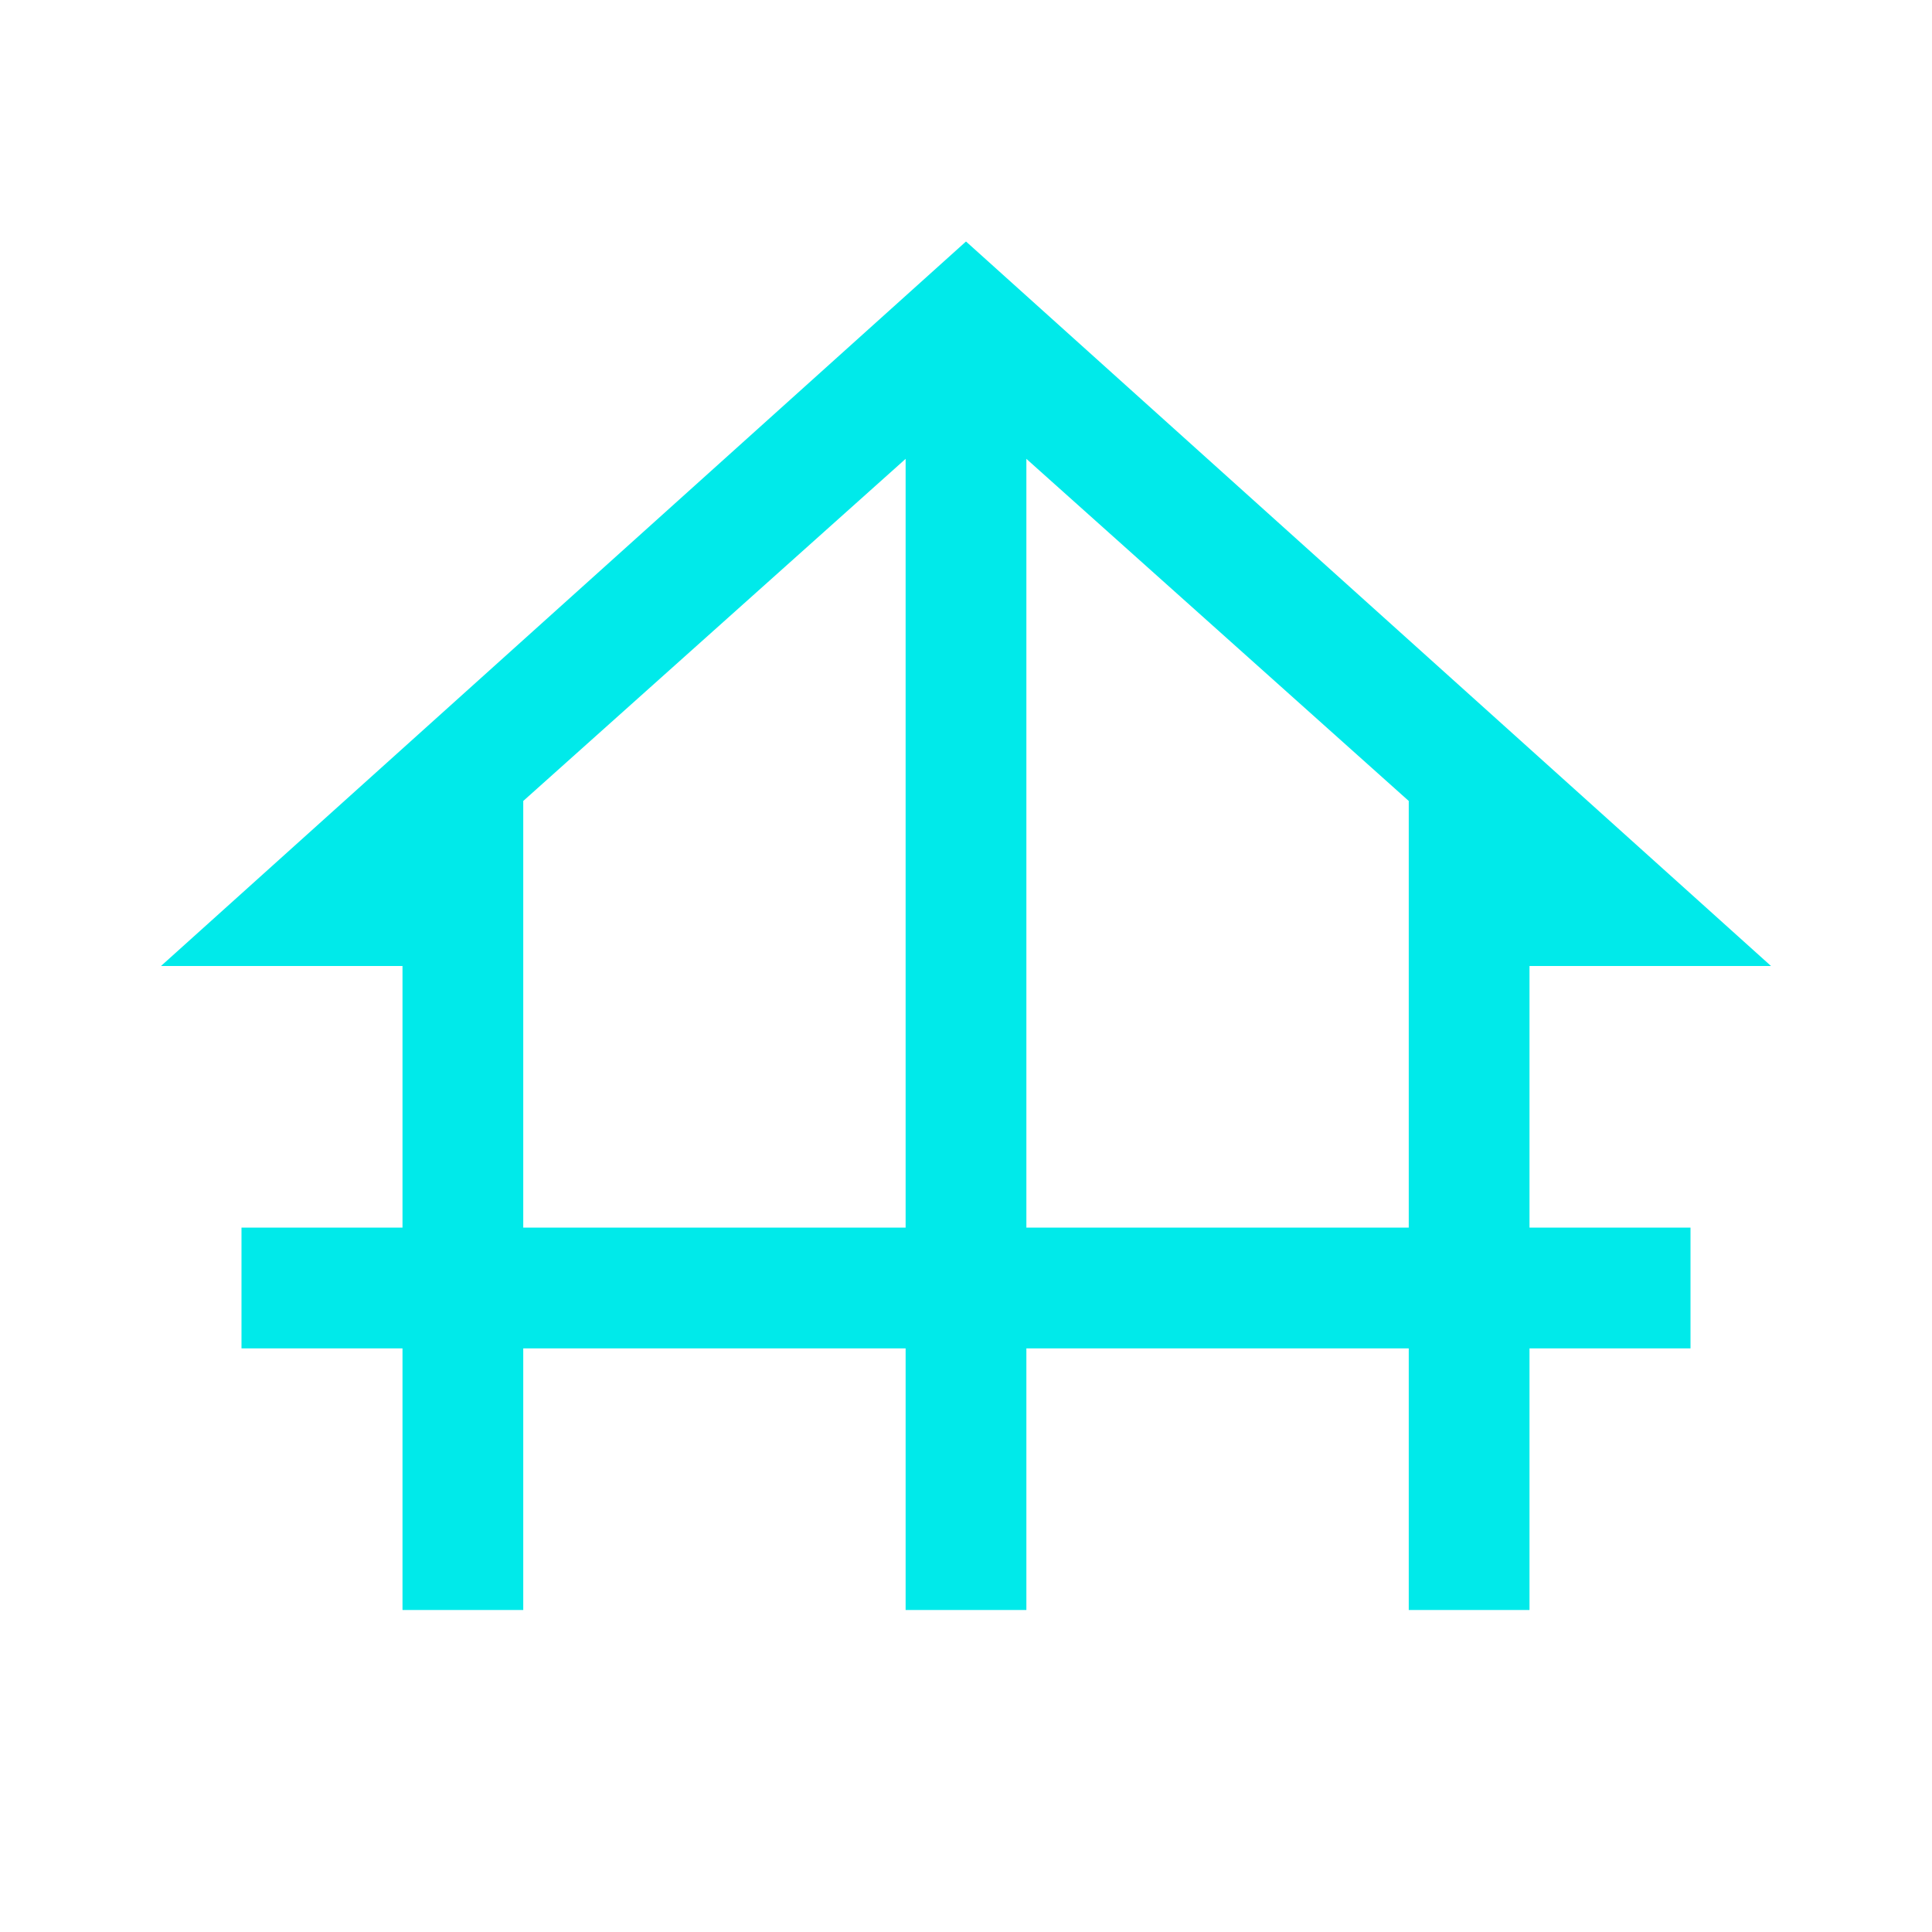 <svg xmlns="http://www.w3.org/2000/svg" xmlns:xlink="http://www.w3.org/1999/xlink" xmlns:serif="http://www.serif.com/" width="100%" height="100%" viewBox="0 0 48 48" xml:space="preserve" style="fill-rule:evenodd;clip-rule:evenodd;stroke-linejoin:round;stroke-miterlimit:2;"> <g transform="matrix(1,0,0,1,24,24)"> <g id="foundation_FILL0_wght400_GRAD0_opsz48.svg" transform="matrix(1,0,0,1,-24,-24)"> <path d="M10,40L10,33.5L6,33.5L6,30.5L10,30.5L10,24L4,24L24,6L44,24L38,24L38,30.5L42,30.5L42,33.5L38,33.5L38,40L35,40L35,33.5L25.5,33.5L25.5,40L22.5,40L22.5,33.5L13,33.5L13,40L10,40ZM13,30.5L22.5,30.5L22.5,11.4L13,19.9L13,30.5ZM25.5,30.5L35,30.5L35,19.9L25.5,11.4L25.5,30.5Z" style="fill:rgb(0,234,234);fill-rule:nonzero;"></path> </g> <g id="foundation_FILL0_wght400_GRAD0_opsz48.svg1" serif:id="foundation_FILL0_wght400_GRAD0_opsz48.svg"> </g> </g> </svg>